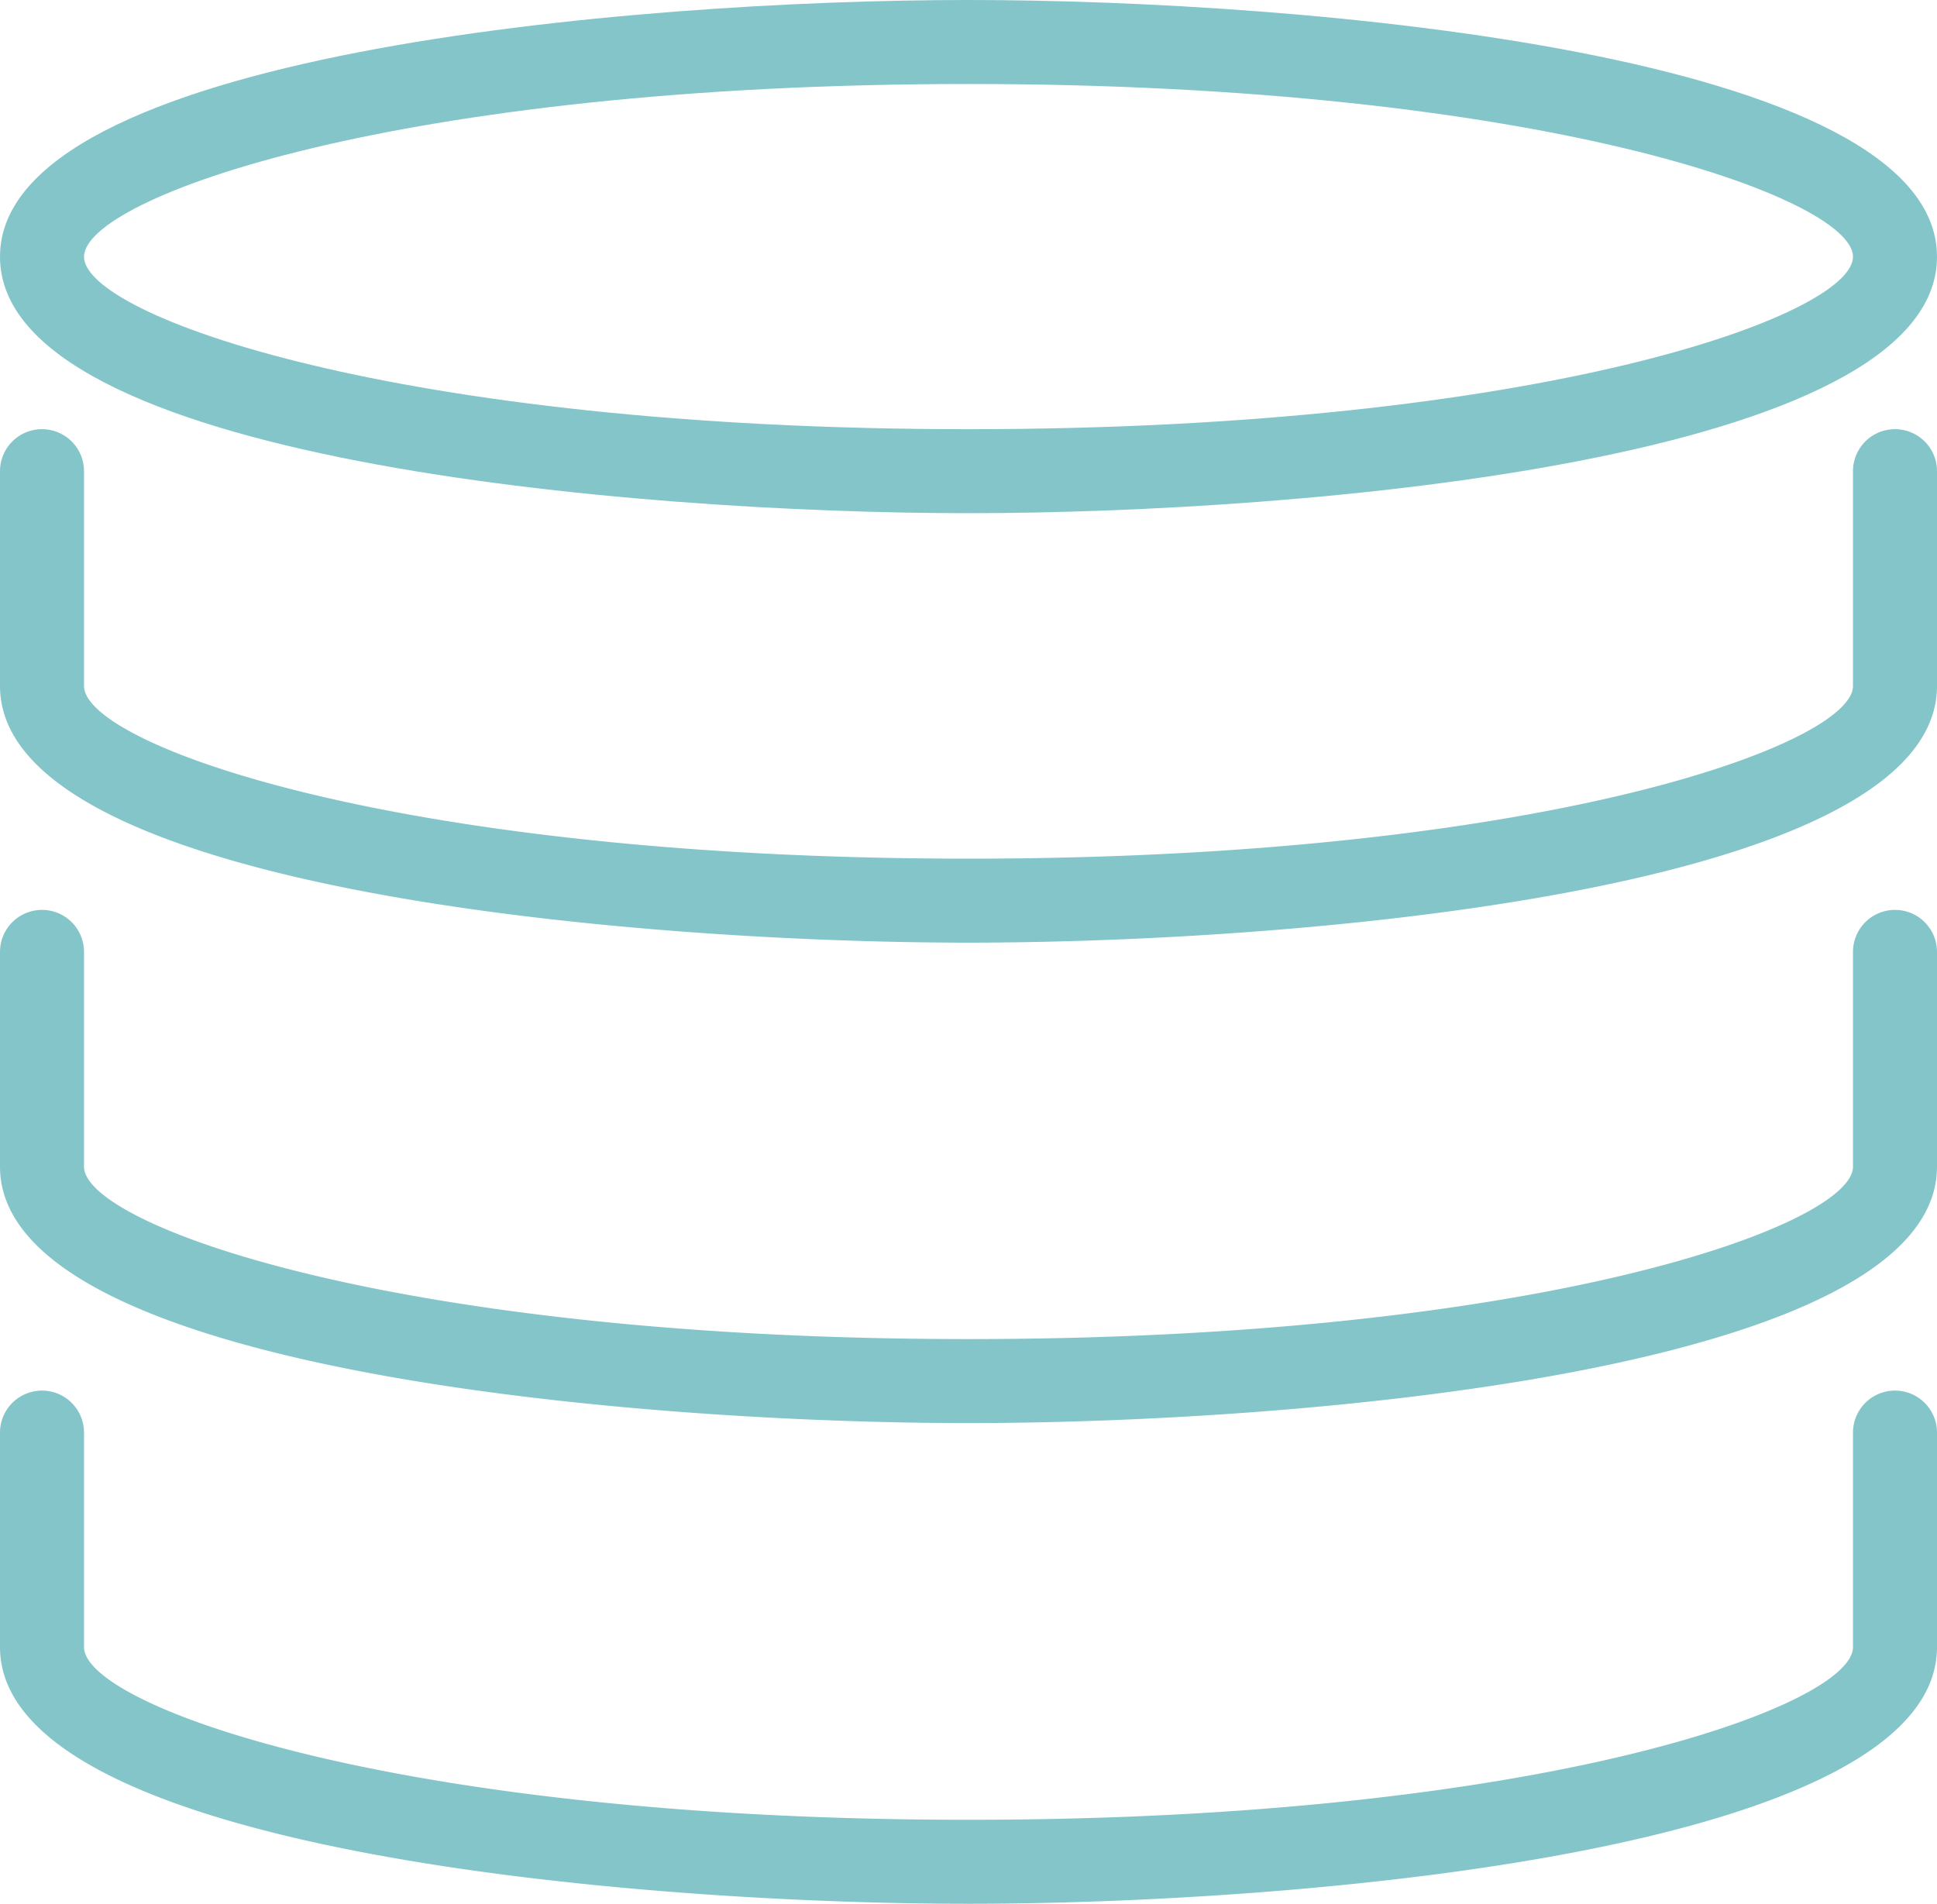 <?xml version="1.0" encoding="UTF-8"?> <svg xmlns="http://www.w3.org/2000/svg" viewBox="0 0 69.17 68"> <defs> <style>.cls-1{fill:#84c5ca;}</style> </defs> <title>Asset 12</title> <g id="Layer_2" data-name="Layer 2"> <g id="Layer_1-2" data-name="Layer 1"> <path class="cls-1" d="M34.58,18.33C22.62,18.33,0,16.42,0,9.17S22.62,0,34.58,0,69.17,1.92,69.17,9.17,46.55,18.33,34.58,18.33ZM34.58,3C14.15,3,3,7.07,3,9.17s11.15,6.16,31.58,6.16,31.59-4.07,31.59-6.16S55,3,34.58,3Z"></path> <path class="cls-1" d="M34.58,33.67C22.62,33.67,0,31.75,0,24.5V16.83a1.5,1.5,0,0,1,3,0V24.5c0,2.09,11.15,6.17,31.58,6.17s31.59-4.08,31.59-6.17V16.83a1.5,1.5,0,0,1,3,0V24.5C69.17,31.75,46.55,33.67,34.58,33.67Z"></path> <path class="cls-1" d="M34.58,50.83C22.62,50.83,0,48.92,0,41.67V34a1.5,1.5,0,0,1,3,0v7.67c0,2.09,11.15,6.16,31.58,6.16s31.59-4.07,31.59-6.16V34a1.5,1.5,0,0,1,3,0v7.67C69.17,48.92,46.55,50.83,34.58,50.83Z"></path> <path class="cls-1" d="M34.58,68C22.62,68,0,66.08,0,58.83V51.17a1.5,1.5,0,0,1,3,0v7.66C3,60.93,14.15,65,34.58,65s31.59-4.07,31.59-6.17V51.17a1.5,1.5,0,0,1,3,0v7.66C69.17,66.08,46.55,68,34.58,68Z"></path> </g> </g> </svg> 